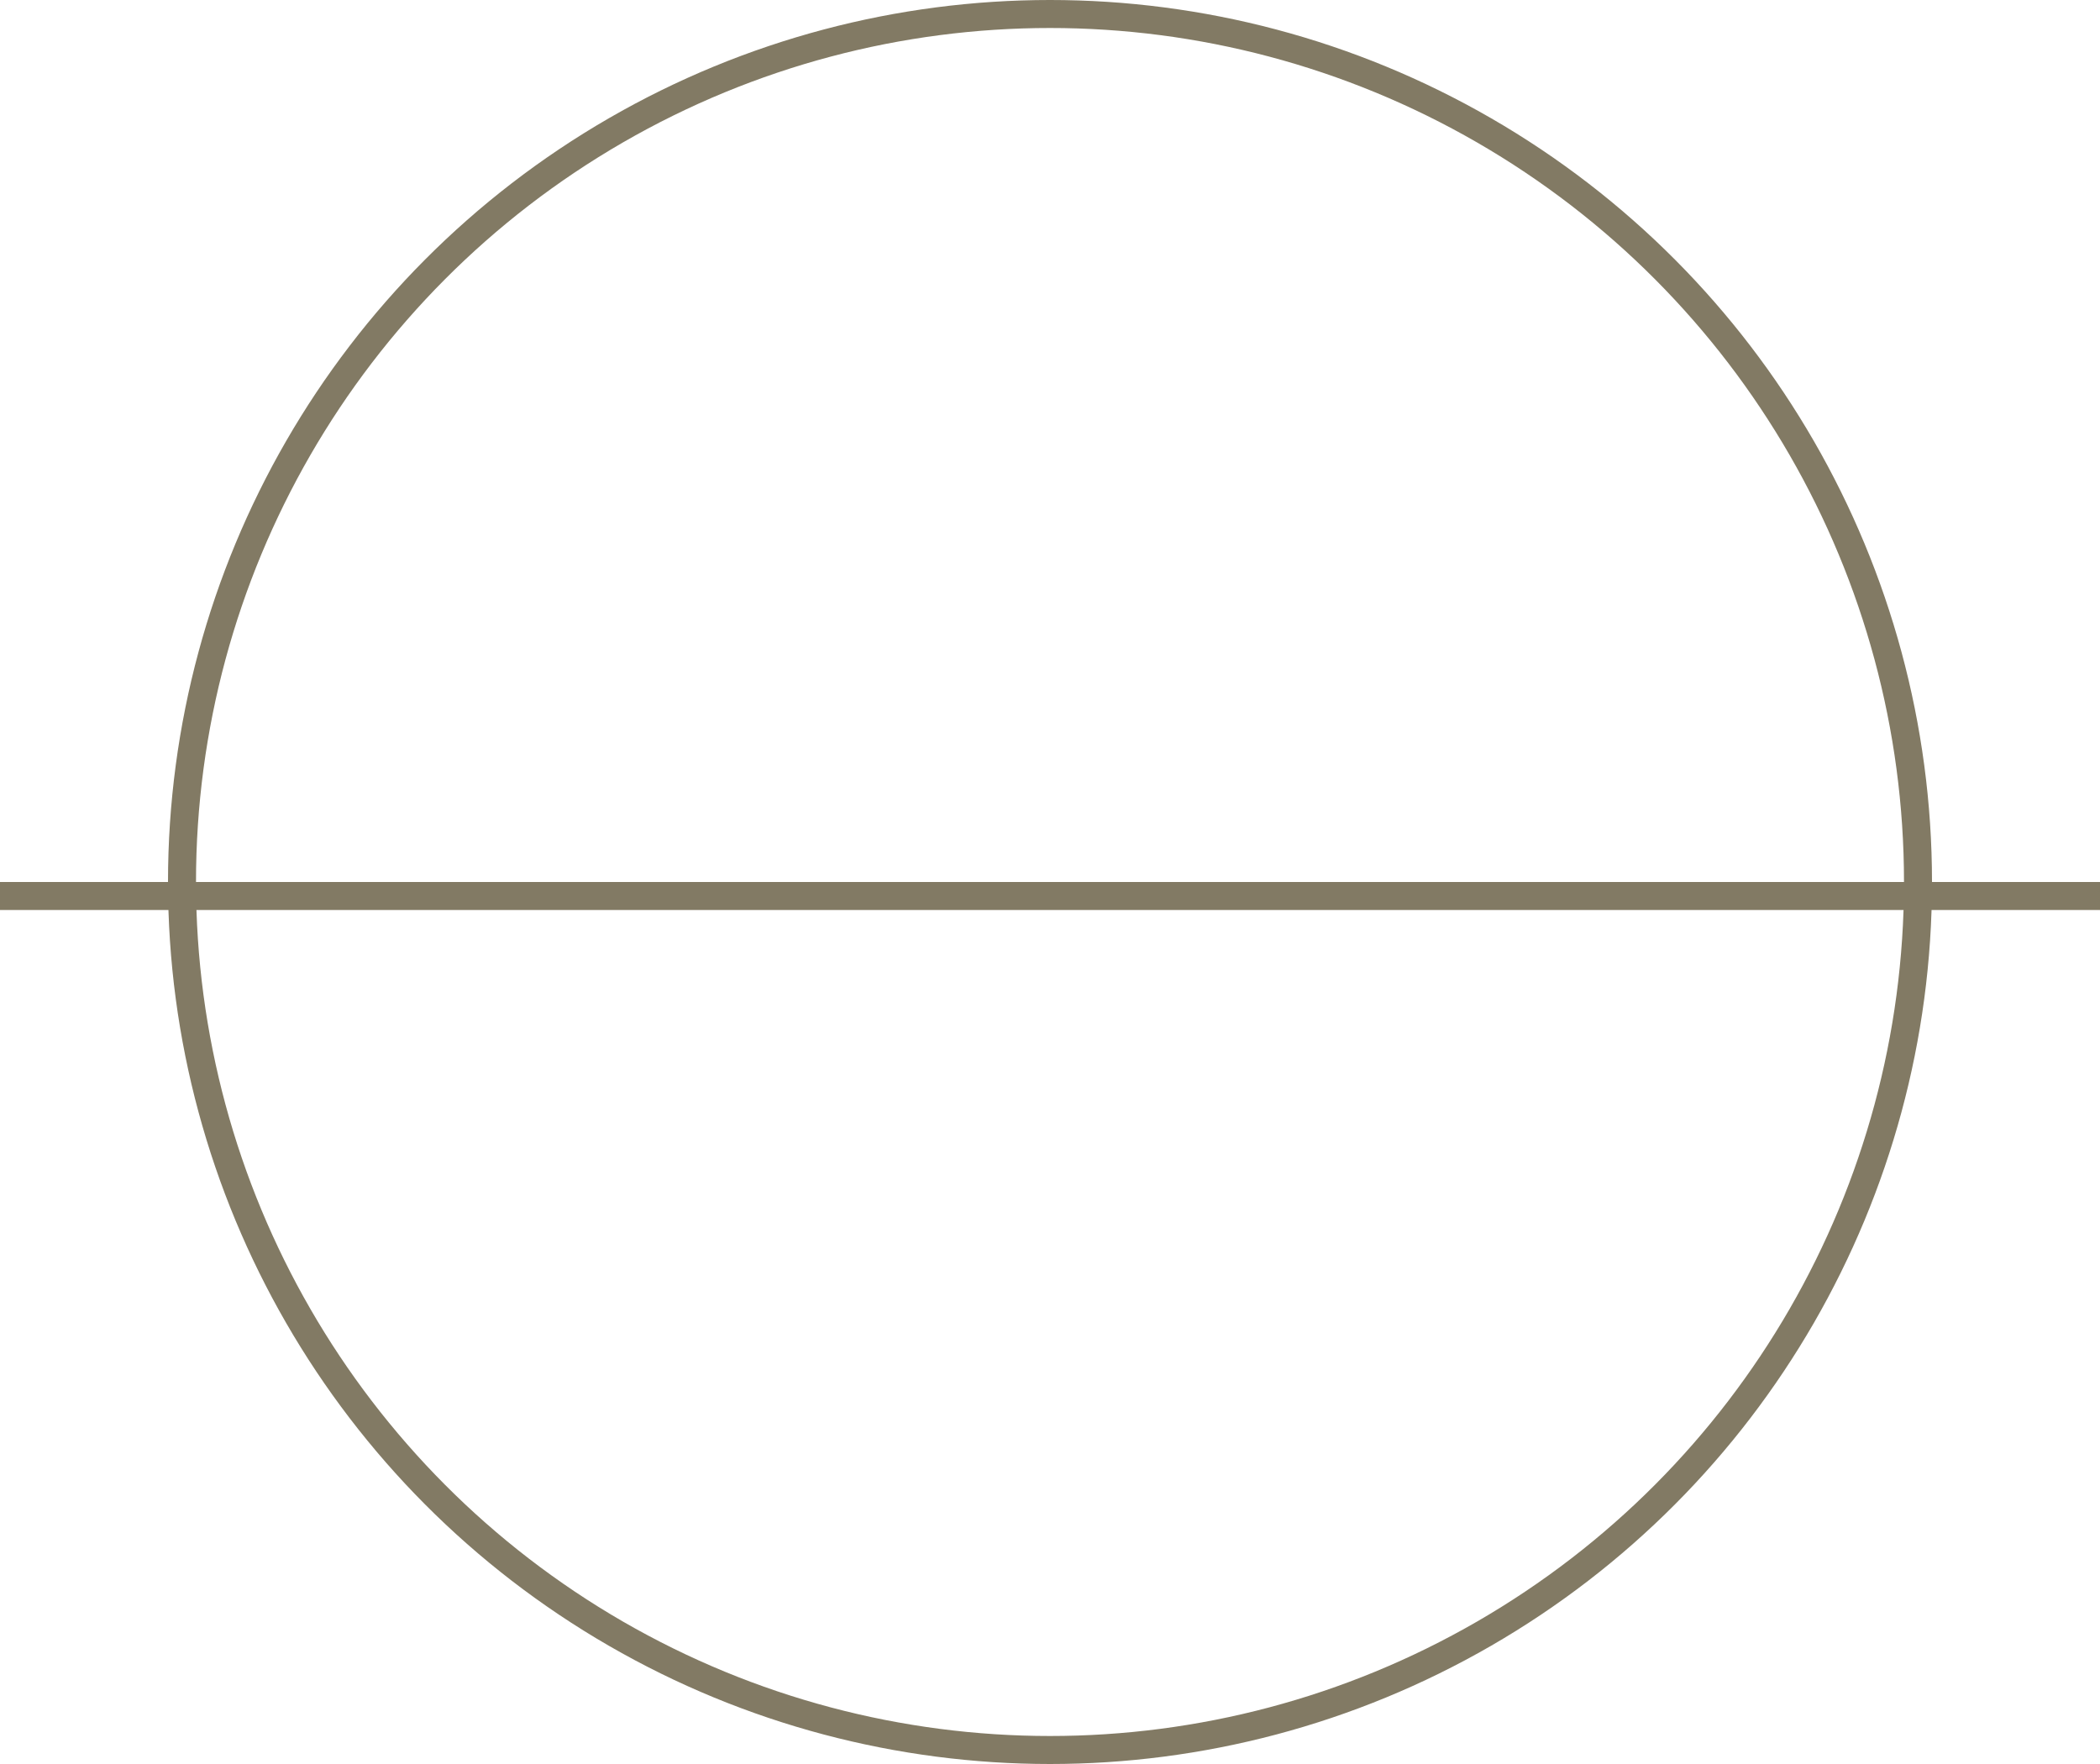 <svg xmlns="http://www.w3.org/2000/svg" width="75" height="63" viewBox="0 0 75 63" fill="none"><circle cx="37.5" cy="31.5" r="31" stroke="#827A64"></circle><path d="M0 32H75" stroke="#827A64"></path></svg>